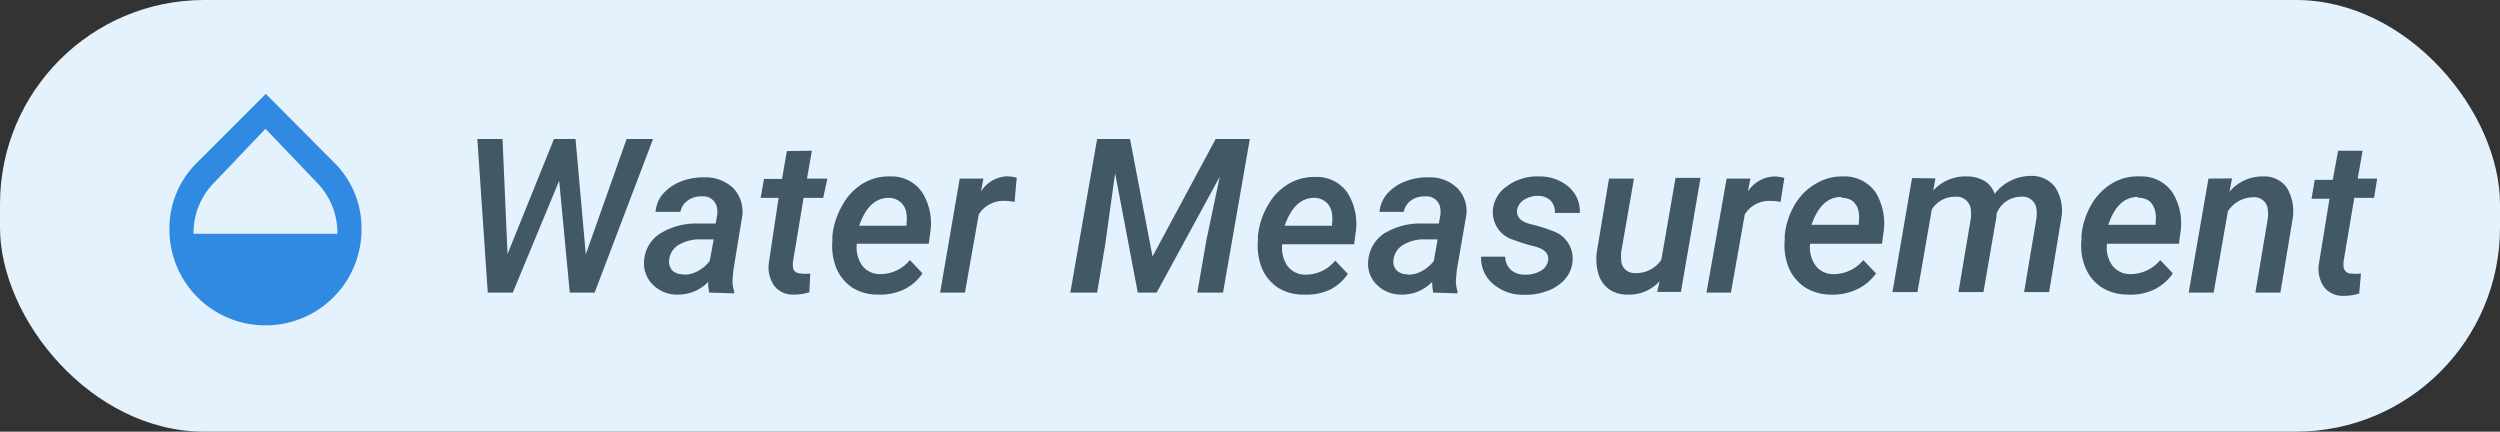 <svg id="Layer_1" data-name="Layer 1" xmlns="http://www.w3.org/2000/svg" viewBox="0 0 139 24"><rect x="0" y="0" width="139" height="24" fill="#333333" stroke="none"/><defs><style>.cls-1{fill:#e4f2fd;}.cls-2{fill:#308ae2;}.cls-3{fill:#425965;}</style></defs><rect class="cls-1" width="139" height="24" rx="11.35"/><path class="cls-2" d="M18.54,9a5.11,5.11,0,0,1,1.56,3.75,5.33,5.33,0,0,1-5.34,5.34,5.33,5.33,0,0,1-5.34-5.34A5.11,5.11,0,0,1,11,9l3.78-3.78Zm-7.78,4h8a4,4,0,0,0-1.19-2.9L14.76,7.16,12,10.06A4,4,0,0,0,10.76,13Z"/><path class="cls-3" d="M32.57,14.14l2.27-6.41h1.47l-3.25,8.54H31.68l-.59-6.22-2.58,6.22H27.12l-.58-8.54h1.4l.28,6.39L30.8,7.73H32Z"/><path class="cls-3" d="M39.44,16.27a1.79,1.79,0,0,1-.06-.6,2.32,2.32,0,0,1-1.69.71,1.89,1.89,0,0,1-1.37-.53,1.64,1.64,0,0,1-.51-1.31A1.93,1.93,0,0,1,36.68,13a3.8,3.8,0,0,1,2.2-.57h.91l.08-.44a1.48,1.48,0,0,0,0-.42.77.77,0,0,0-.84-.65,1.22,1.22,0,0,0-.78.22,1,1,0,0,0-.42.64H36.45a1.71,1.71,0,0,1,.41-1,2.55,2.55,0,0,1,1-.69,3.38,3.38,0,0,1,1.31-.23,2.21,2.21,0,0,1,1.62.62A1.9,1.9,0,0,1,41.27,12l-.49,3-.05.53a1.9,1.9,0,0,0,.09.67v.11Zm-1.43-1a1.53,1.53,0,0,0,.81-.21,2,2,0,0,0,.64-.55l.22-1.2H39a2.33,2.33,0,0,0-1.26.3,1.09,1.09,0,0,0-.53.81.75.75,0,0,0,.17.62A.87.87,0,0,0,38,15.25Z"/><path class="cls-3" d="M45.14,8.38l-.27,1.55H46L45.77,11H44.68l-.59,3.55a.78.78,0,0,0,0,.26c0,.26.18.39.47.4a2.26,2.26,0,0,0,.49,0L45,16.25a2.93,2.93,0,0,1-.88.13,1.3,1.3,0,0,1-1.08-.5,1.8,1.8,0,0,1-.29-1.28L43.29,11h-1l.19-1.05h1l.27-1.55Z"/><path class="cls-3" d="M48.83,16.38A2.67,2.67,0,0,1,47.4,16a2.47,2.47,0,0,1-.9-1.09,3.38,3.38,0,0,1-.22-1.54l0-.24a4.16,4.16,0,0,1,.57-1.74A3.13,3.13,0,0,1,48,10.19a2.76,2.76,0,0,1,1.49-.38,2.06,2.06,0,0,1,1.78.88,3.24,3.24,0,0,1,.45,2.25l-.08.61h-4a1.76,1.76,0,0,0,.3,1.22,1.24,1.24,0,0,0,1,.47,2.12,2.12,0,0,0,1.65-.78l.7.74a2.63,2.63,0,0,1-1,.88A3.11,3.11,0,0,1,48.83,16.38ZM49.42,11c-.73,0-1.28.49-1.65,1.55H50.4l0-.12a1.88,1.88,0,0,0,0-.53,1,1,0,0,0-.33-.66A1,1,0,0,0,49.42,11Z"/><path class="cls-3" d="M56.41,11.23a2.48,2.48,0,0,0-.54-.06,1.61,1.61,0,0,0-1.45.75l-.77,4.35H52.27l1.09-6.34h1.32l-.14.72A1.82,1.82,0,0,1,56,9.8a2.62,2.62,0,0,1,.53.08Z"/><path class="cls-3" d="M62.83,7.73l1.25,6.53,3.51-6.53h1.9L68,16.27H66.57l.5-2.89.75-3.56-3.51,6.45H63.26L62,9.63l-.54,3.9L61,16.27H59.51L61,7.73Z"/><path class="cls-3" d="M72.49,16.38A2.67,2.67,0,0,1,71.06,16a2.47,2.47,0,0,1-.9-1.09,3.38,3.38,0,0,1-.22-1.54l0-.24a4.16,4.16,0,0,1,.57-1.74,3.13,3.13,0,0,1,1.14-1.17,2.76,2.76,0,0,1,1.49-.38,2.06,2.06,0,0,1,1.78.88,3.24,3.24,0,0,1,.45,2.25l-.08.61h-4a1.81,1.81,0,0,0,.3,1.22,1.24,1.24,0,0,0,1,.47,2.12,2.12,0,0,0,1.65-.78l.7.74a2.63,2.63,0,0,1-1,.88A3.11,3.11,0,0,1,72.49,16.38ZM73.08,11c-.73,0-1.28.49-1.65,1.55h2.63l0-.12a1.88,1.88,0,0,0,0-.53,1,1,0,0,0-.33-.66A1,1,0,0,0,73.08,11Z"/><path class="cls-3" d="M79.69,16.27a2.52,2.52,0,0,1-.06-.6,2.31,2.31,0,0,1-1.69.71,1.89,1.89,0,0,1-1.37-.53,1.6,1.6,0,0,1-.5-1.31A2,2,0,0,1,76.93,13a3.81,3.81,0,0,1,2.21-.57H80l.08-.44a1.48,1.48,0,0,0,0-.42.77.77,0,0,0-.84-.65,1.25,1.25,0,0,0-.78.22,1,1,0,0,0-.41.64H76.7a1.78,1.78,0,0,1,.42-1,2.59,2.59,0,0,1,1-.69,3.41,3.41,0,0,1,1.31-.23,2.19,2.19,0,0,1,1.62.62A1.83,1.83,0,0,1,81.52,12L81,15l-.05.53a1.9,1.9,0,0,0,.09.67v.11Zm-1.43-1a1.54,1.54,0,0,0,.82-.21,2.11,2.11,0,0,0,.64-.55l.21-1.2h-.66a2.29,2.29,0,0,0-1.25.3,1.13,1.13,0,0,0-.54.81.72.72,0,0,0,.18.62A.84.84,0,0,0,78.26,15.25Z"/><path class="cls-3" d="M86.07,14.51q.11-.59-.75-.81a9.47,9.47,0,0,1-1.16-.36A1.6,1.6,0,0,1,83,11.77a1.77,1.77,0,0,1,.78-1.41,2.79,2.79,0,0,1,1.79-.55,2.45,2.45,0,0,1,1.64.57,1.81,1.81,0,0,1,.63,1.46H86.45a.89.89,0,0,0-.24-.69,1,1,0,0,0-.69-.26,1.4,1.4,0,0,0-.8.23.86.86,0,0,0-.38.6c0,.35.2.6.75.74a8.49,8.49,0,0,1,1.23.38,1.61,1.61,0,0,1,1.12,1.6,1.73,1.73,0,0,1-.4,1.05,2.27,2.27,0,0,1-1,.68,3.33,3.33,0,0,1-1.3.22,2.53,2.53,0,0,1-1.72-.6,1.87,1.87,0,0,1-.67-1.52h1.34A1,1,0,0,0,84,15a1.14,1.14,0,0,0,.8.27,1.61,1.61,0,0,0,.86-.21A.8.8,0,0,0,86.07,14.51Z"/><path class="cls-3" d="M92.27,15.64a2.29,2.29,0,0,1-1.81.74,1.74,1.74,0,0,1-1-.3,1.65,1.65,0,0,1-.58-.82,3,3,0,0,1-.1-1.23l.68-4.1h1.39L90.14,14a2.08,2.08,0,0,0,0,.43.72.72,0,0,0,.74.75,1.66,1.66,0,0,0,1.49-.74l.79-4.55h1.39l-1.09,6.34H92.14Z"/><path class="cls-3" d="M99,11.23a2.48,2.48,0,0,0-.54-.06,1.6,1.6,0,0,0-1.45.75l-.77,4.35H94.88L96,9.93h1.32l-.14.72a1.82,1.82,0,0,1,1.5-.84,2.62,2.62,0,0,1,.53.08Z"/><path class="cls-3" d="M101.78,16.38a2.67,2.67,0,0,1-1.43-.41,2.47,2.47,0,0,1-.9-1.09,3.38,3.38,0,0,1-.22-1.54l0-.24a4.16,4.16,0,0,1,.57-1.74A3.2,3.2,0,0,1,101,10.19a2.78,2.78,0,0,1,1.49-.38,2.09,2.09,0,0,1,1.79.88,3.29,3.29,0,0,1,.44,2.25l-.08.61h-4a1.76,1.76,0,0,0,.31,1.22,1.21,1.21,0,0,0,1,.47,2.12,2.12,0,0,0,1.65-.78l.71.74a2.73,2.73,0,0,1-1.05.88A3.11,3.11,0,0,1,101.78,16.38Zm.6-5.43c-.74,0-1.29.49-1.66,1.55h2.63l0-.12a1.88,1.88,0,0,0,0-.53,1,1,0,0,0-.33-.66A1,1,0,0,0,102.38,11Z"/><path class="cls-3" d="M107.61,9.92l-.12.67a2.42,2.42,0,0,1,1.88-.78,1.92,1.92,0,0,1,1,.27,1.31,1.31,0,0,1,.53.7,2.56,2.56,0,0,1,2-1,1.63,1.63,0,0,1,1.37.63,2.4,2.4,0,0,1,.34,1.72l-.68,4.11h-1.39l.69-4.12a1.92,1.92,0,0,0,0-.48.77.77,0,0,0-.86-.7,1.45,1.45,0,0,0-1.36.94l0,.13-.73,4.23h-1.39l.69-4.11a2.39,2.39,0,0,0,0-.46.79.79,0,0,0-.87-.73,1.51,1.51,0,0,0-1.3.7l-.8,4.6h-1.39l1.09-6.34Z"/><path class="cls-3" d="M118.28,16.38a2.73,2.73,0,0,1-1.44-.41,2.39,2.39,0,0,1-.89-1.09,3.13,3.13,0,0,1-.22-1.54l0-.24a4.15,4.15,0,0,1,.56-1.74,3.23,3.23,0,0,1,1.15-1.17A2.74,2.74,0,0,1,119,9.81a2.07,2.07,0,0,1,1.78.88,3.24,3.24,0,0,1,.45,2.25l-.08.61h-4a1.71,1.71,0,0,0,.3,1.22,1.24,1.24,0,0,0,1,.47,2.15,2.15,0,0,0,1.66-.78l.7.74a2.73,2.73,0,0,1-1,.88A3.07,3.07,0,0,1,118.28,16.38Zm.59-5.43c-.74,0-1.29.49-1.65,1.55h2.63l0-.12a1.89,1.89,0,0,0,0-.53,1.15,1.15,0,0,0-.33-.66A1,1,0,0,0,118.87,11Z"/><path class="cls-3" d="M124.1,9.92l-.14.74a2.4,2.4,0,0,1,1.88-.85,1.51,1.51,0,0,1,1.31.63,2.55,2.55,0,0,1,.32,1.73l-.68,4.1H125.4l.69-4.12a1.85,1.85,0,0,0,0-.47.74.74,0,0,0-.83-.71,1.68,1.68,0,0,0-1.39.78l-.79,4.52h-1.39l1.1-6.34Z"/><path class="cls-3" d="M131.36,8.38l-.27,1.55h1.08L132,11H130.9l-.6,3.55a2.54,2.54,0,0,0,0,.26.42.42,0,0,0,.47.4,2.35,2.35,0,0,0,.5,0l-.1,1.11a2.91,2.91,0,0,1-.87.13,1.31,1.31,0,0,1-1.09-.5,1.79,1.79,0,0,1-.28-1.28l.59-3.62h-1l.18-1.05h1L130,8.38Z"/></svg>